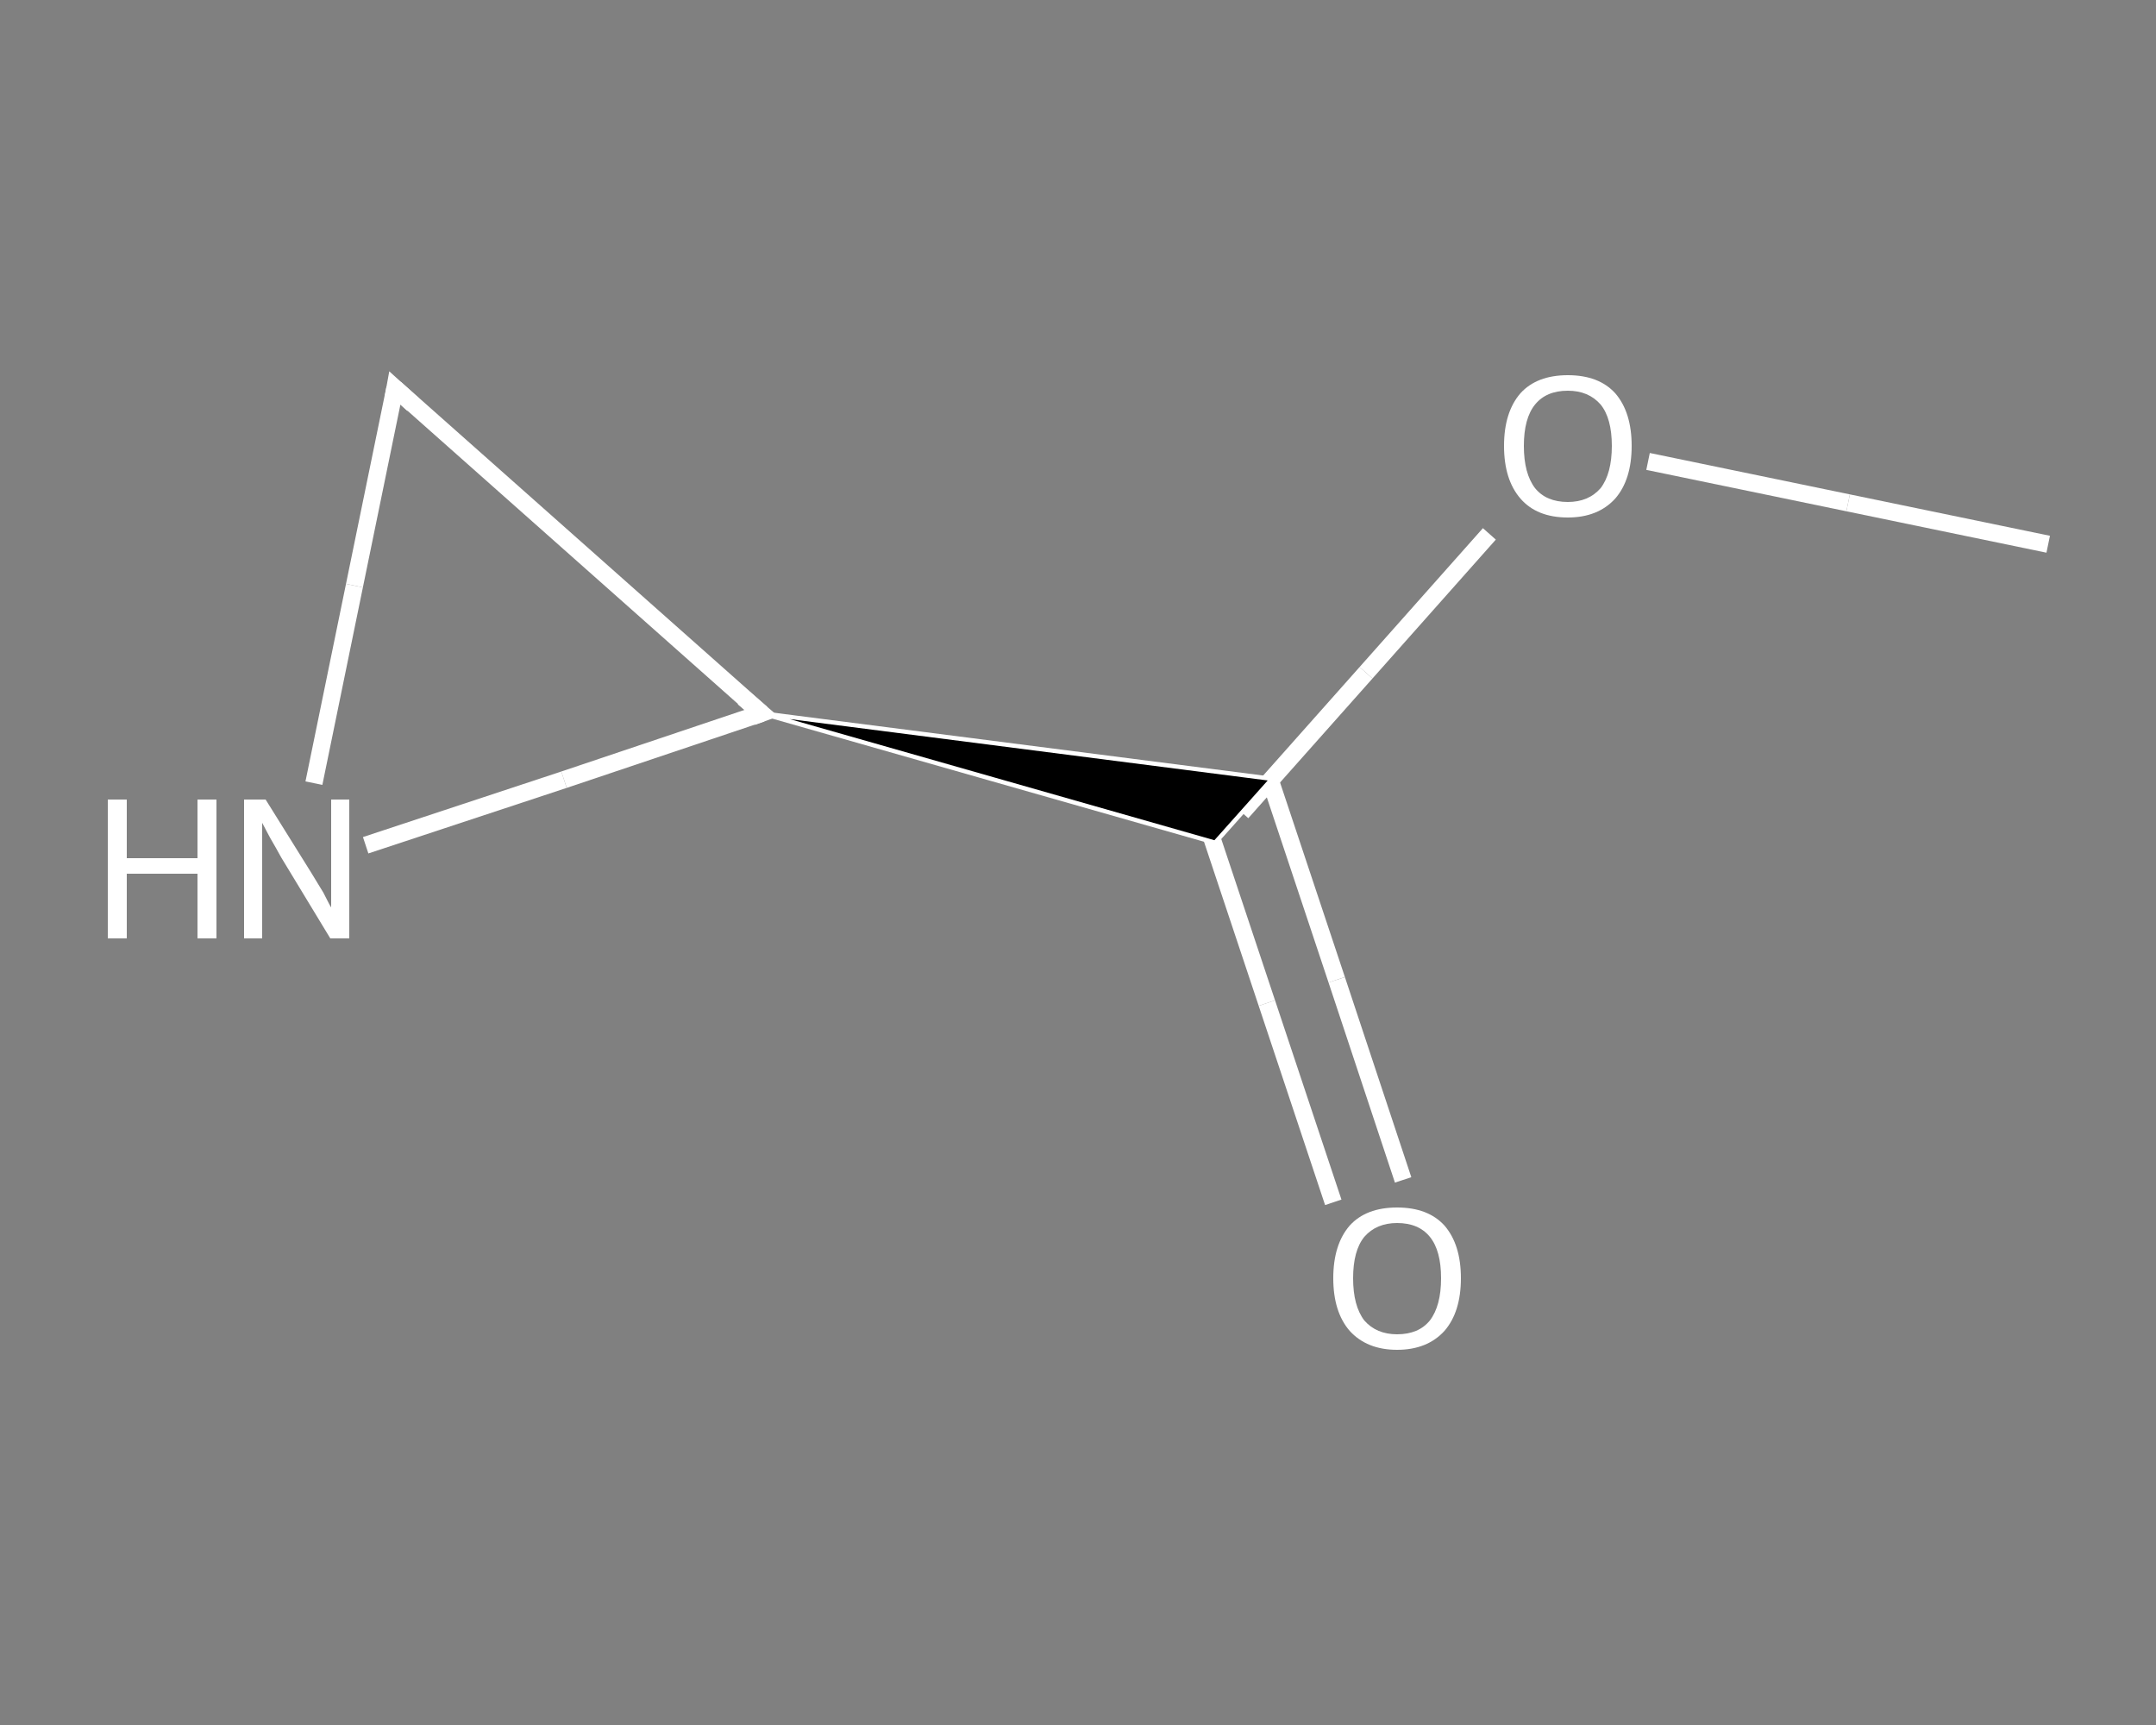 <?xml version='1.0' encoding='iso-8859-1'?>
<svg version='1.1' baseProfile='full'
              xmlns='http://www.w3.org/2000/svg'
                      xmlns:rdkit='http://www.rdkit.org/xml'
                      xmlns:xlink='http://www.w3.org/1999/xlink'
                  xml:space='preserve'
width='250px' height='200px' viewBox='0 0 250 200'>
<rect x="0" y="0" width="250" height="200" fill="#808080" stroke="none"/>
<!-- END OF HEADER -->
<rect style='opacity:1.0;fill:transparent;stroke:none' width='250.0' height='200.0' x='0.0' y='0.0'> </rect>
<path class='bond-0 atom-0 atom-1' d='M 237.5,63.1 L 214.3,58.3' style='fill:none;fill-rule:evenodd;stroke:#FFFFFF;stroke-width:2.0px;stroke-linecap:butt;stroke-linejoin:miter;stroke-opacity:1' />
<path class='bond-0 atom-0 atom-1' d='M 214.3,58.3 L 191.1,53.5' style='fill:none;fill-rule:evenodd;stroke:#FFFFFF;stroke-width:2.0px;stroke-linecap:butt;stroke-linejoin:miter;stroke-opacity:1' />
<path class='bond-1 atom-1 atom-2' d='M 172.7,61.9 L 158.4,78.0' style='fill:none;fill-rule:evenodd;stroke:#FFFFFF;stroke-width:2.0px;stroke-linecap:butt;stroke-linejoin:miter;stroke-opacity:1' />
<path class='bond-1 atom-1 atom-2' d='M 158.4,78.0 L 144.0,94.2' style='fill:none;fill-rule:evenodd;stroke:#FFFFFF;stroke-width:2.0px;stroke-linecap:butt;stroke-linejoin:miter;stroke-opacity:1' />
<path class='bond-2 atom-2 atom-3' d='M 139.2,93.2 L 146.9,116.3' style='fill:none;fill-rule:evenodd;stroke:#FFFFFF;stroke-width:2.0px;stroke-linecap:butt;stroke-linejoin:miter;stroke-opacity:1' />
<path class='bond-2 atom-2 atom-3' d='M 146.9,116.3 L 154.6,139.4' style='fill:none;fill-rule:evenodd;stroke:#FFFFFF;stroke-width:2.0px;stroke-linecap:butt;stroke-linejoin:miter;stroke-opacity:1' />
<path class='bond-2 atom-2 atom-3' d='M 147.3,90.5 L 155.0,113.6' style='fill:none;fill-rule:evenodd;stroke:#FFFFFF;stroke-width:2.0px;stroke-linecap:butt;stroke-linejoin:miter;stroke-opacity:1' />
<path class='bond-2 atom-2 atom-3' d='M 155.0,113.6 L 162.7,136.8' style='fill:none;fill-rule:evenodd;stroke:#FFFFFF;stroke-width:2.0px;stroke-linecap:butt;stroke-linejoin:miter;stroke-opacity:1' />
<path class='bond-3 atom-4 atom-2' d='M 88.3,82.7 L 147.5,90.3 L 140.9,97.7 Z' style='fill:#000000;fill-rule:evenodd;fill-opacity:1;stroke:#FFFFFF;stroke-width:0.5px;stroke-linecap:butt;stroke-linejoin:miter;stroke-opacity:1;' />
<path class='bond-4 atom-4 atom-5' d='M 88.3,82.7 L 45.8,45.0' style='fill:none;fill-rule:evenodd;stroke:#FFFFFF;stroke-width:2.0px;stroke-linecap:butt;stroke-linejoin:miter;stroke-opacity:1' />
<path class='bond-5 atom-5 atom-6' d='M 45.8,45.0 L 41.1,67.9' style='fill:none;fill-rule:evenodd;stroke:#FFFFFF;stroke-width:2.0px;stroke-linecap:butt;stroke-linejoin:miter;stroke-opacity:1' />
<path class='bond-5 atom-5 atom-6' d='M 41.1,67.9 L 36.4,90.8' style='fill:none;fill-rule:evenodd;stroke:#FFFFFF;stroke-width:2.0px;stroke-linecap:butt;stroke-linejoin:miter;stroke-opacity:1' />
<path class='bond-6 atom-6 atom-4' d='M 42.4,98.0 L 65.4,90.4' style='fill:none;fill-rule:evenodd;stroke:#FFFFFF;stroke-width:2.0px;stroke-linecap:butt;stroke-linejoin:miter;stroke-opacity:1' />
<path class='bond-6 atom-6 atom-4' d='M 65.4,90.4 L 88.3,82.7' style='fill:none;fill-rule:evenodd;stroke:#FFFFFF;stroke-width:2.0px;stroke-linecap:butt;stroke-linejoin:miter;stroke-opacity:1' />
<path d='M 86.2,80.9 L 88.3,82.7 L 87.2,83.1' style='fill:none;stroke:#FFFFFF;stroke-width:2.0px;stroke-linecap:butt;stroke-linejoin:miter;stroke-opacity:1;' />
<path d='M 47.9,46.9 L 45.8,45.0 L 45.6,46.1' style='fill:none;stroke:#FFFFFF;stroke-width:2.0px;stroke-linecap:butt;stroke-linejoin:miter;stroke-opacity:1;' />
<path class='atom-1' d='M 174.4 51.7
Q 174.4 47.8, 176.3 45.6
Q 178.2 43.5, 181.8 43.5
Q 185.4 43.5, 187.3 45.6
Q 189.2 47.8, 189.2 51.7
Q 189.2 55.6, 187.3 57.8
Q 185.3 60.0, 181.8 60.0
Q 178.2 60.0, 176.3 57.8
Q 174.4 55.6, 174.4 51.7
M 181.8 58.2
Q 184.2 58.2, 185.6 56.6
Q 186.9 54.9, 186.9 51.7
Q 186.9 48.5, 185.6 46.9
Q 184.2 45.3, 181.8 45.3
Q 179.3 45.3, 178.0 46.9
Q 176.7 48.5, 176.7 51.7
Q 176.7 54.9, 178.0 56.6
Q 179.3 58.2, 181.8 58.2
' fill='#FFFFFF'/>
<path class='atom-3' d='M 154.6 148.2
Q 154.6 144.3, 156.5 142.1
Q 158.4 140.0, 162.0 140.0
Q 165.6 140.0, 167.5 142.1
Q 169.4 144.3, 169.4 148.2
Q 169.4 152.1, 167.5 154.3
Q 165.5 156.5, 162.0 156.5
Q 158.5 156.5, 156.5 154.3
Q 154.6 152.1, 154.6 148.2
M 162.0 154.7
Q 164.5 154.7, 165.8 153.1
Q 167.1 151.4, 167.1 148.2
Q 167.1 145.0, 165.8 143.4
Q 164.5 141.8, 162.0 141.8
Q 159.6 141.8, 158.2 143.4
Q 156.9 145.0, 156.9 148.2
Q 156.9 151.4, 158.2 153.1
Q 159.6 154.7, 162.0 154.7
' fill='#FFFFFF'/>
<path class='atom-6' d='M 12.5 92.7
L 14.7 92.7
L 14.7 99.5
L 22.9 99.5
L 22.9 92.7
L 25.1 92.7
L 25.1 108.8
L 22.9 108.8
L 22.9 101.3
L 14.7 101.3
L 14.7 108.8
L 12.5 108.8
L 12.5 92.7
' fill='#FFFFFF'/>
<path class='atom-6' d='M 30.8 92.7
L 36.1 101.2
Q 36.6 102.0, 37.5 103.5
Q 38.3 105.1, 38.4 105.2
L 38.4 92.7
L 40.5 92.7
L 40.5 108.8
L 38.3 108.8
L 32.6 99.4
Q 32.0 98.3, 31.3 97.1
Q 30.6 95.8, 30.4 95.4
L 30.4 108.8
L 28.3 108.8
L 28.3 92.7
L 30.8 92.7
' fill='#FFFFFF'/>
</svg>

